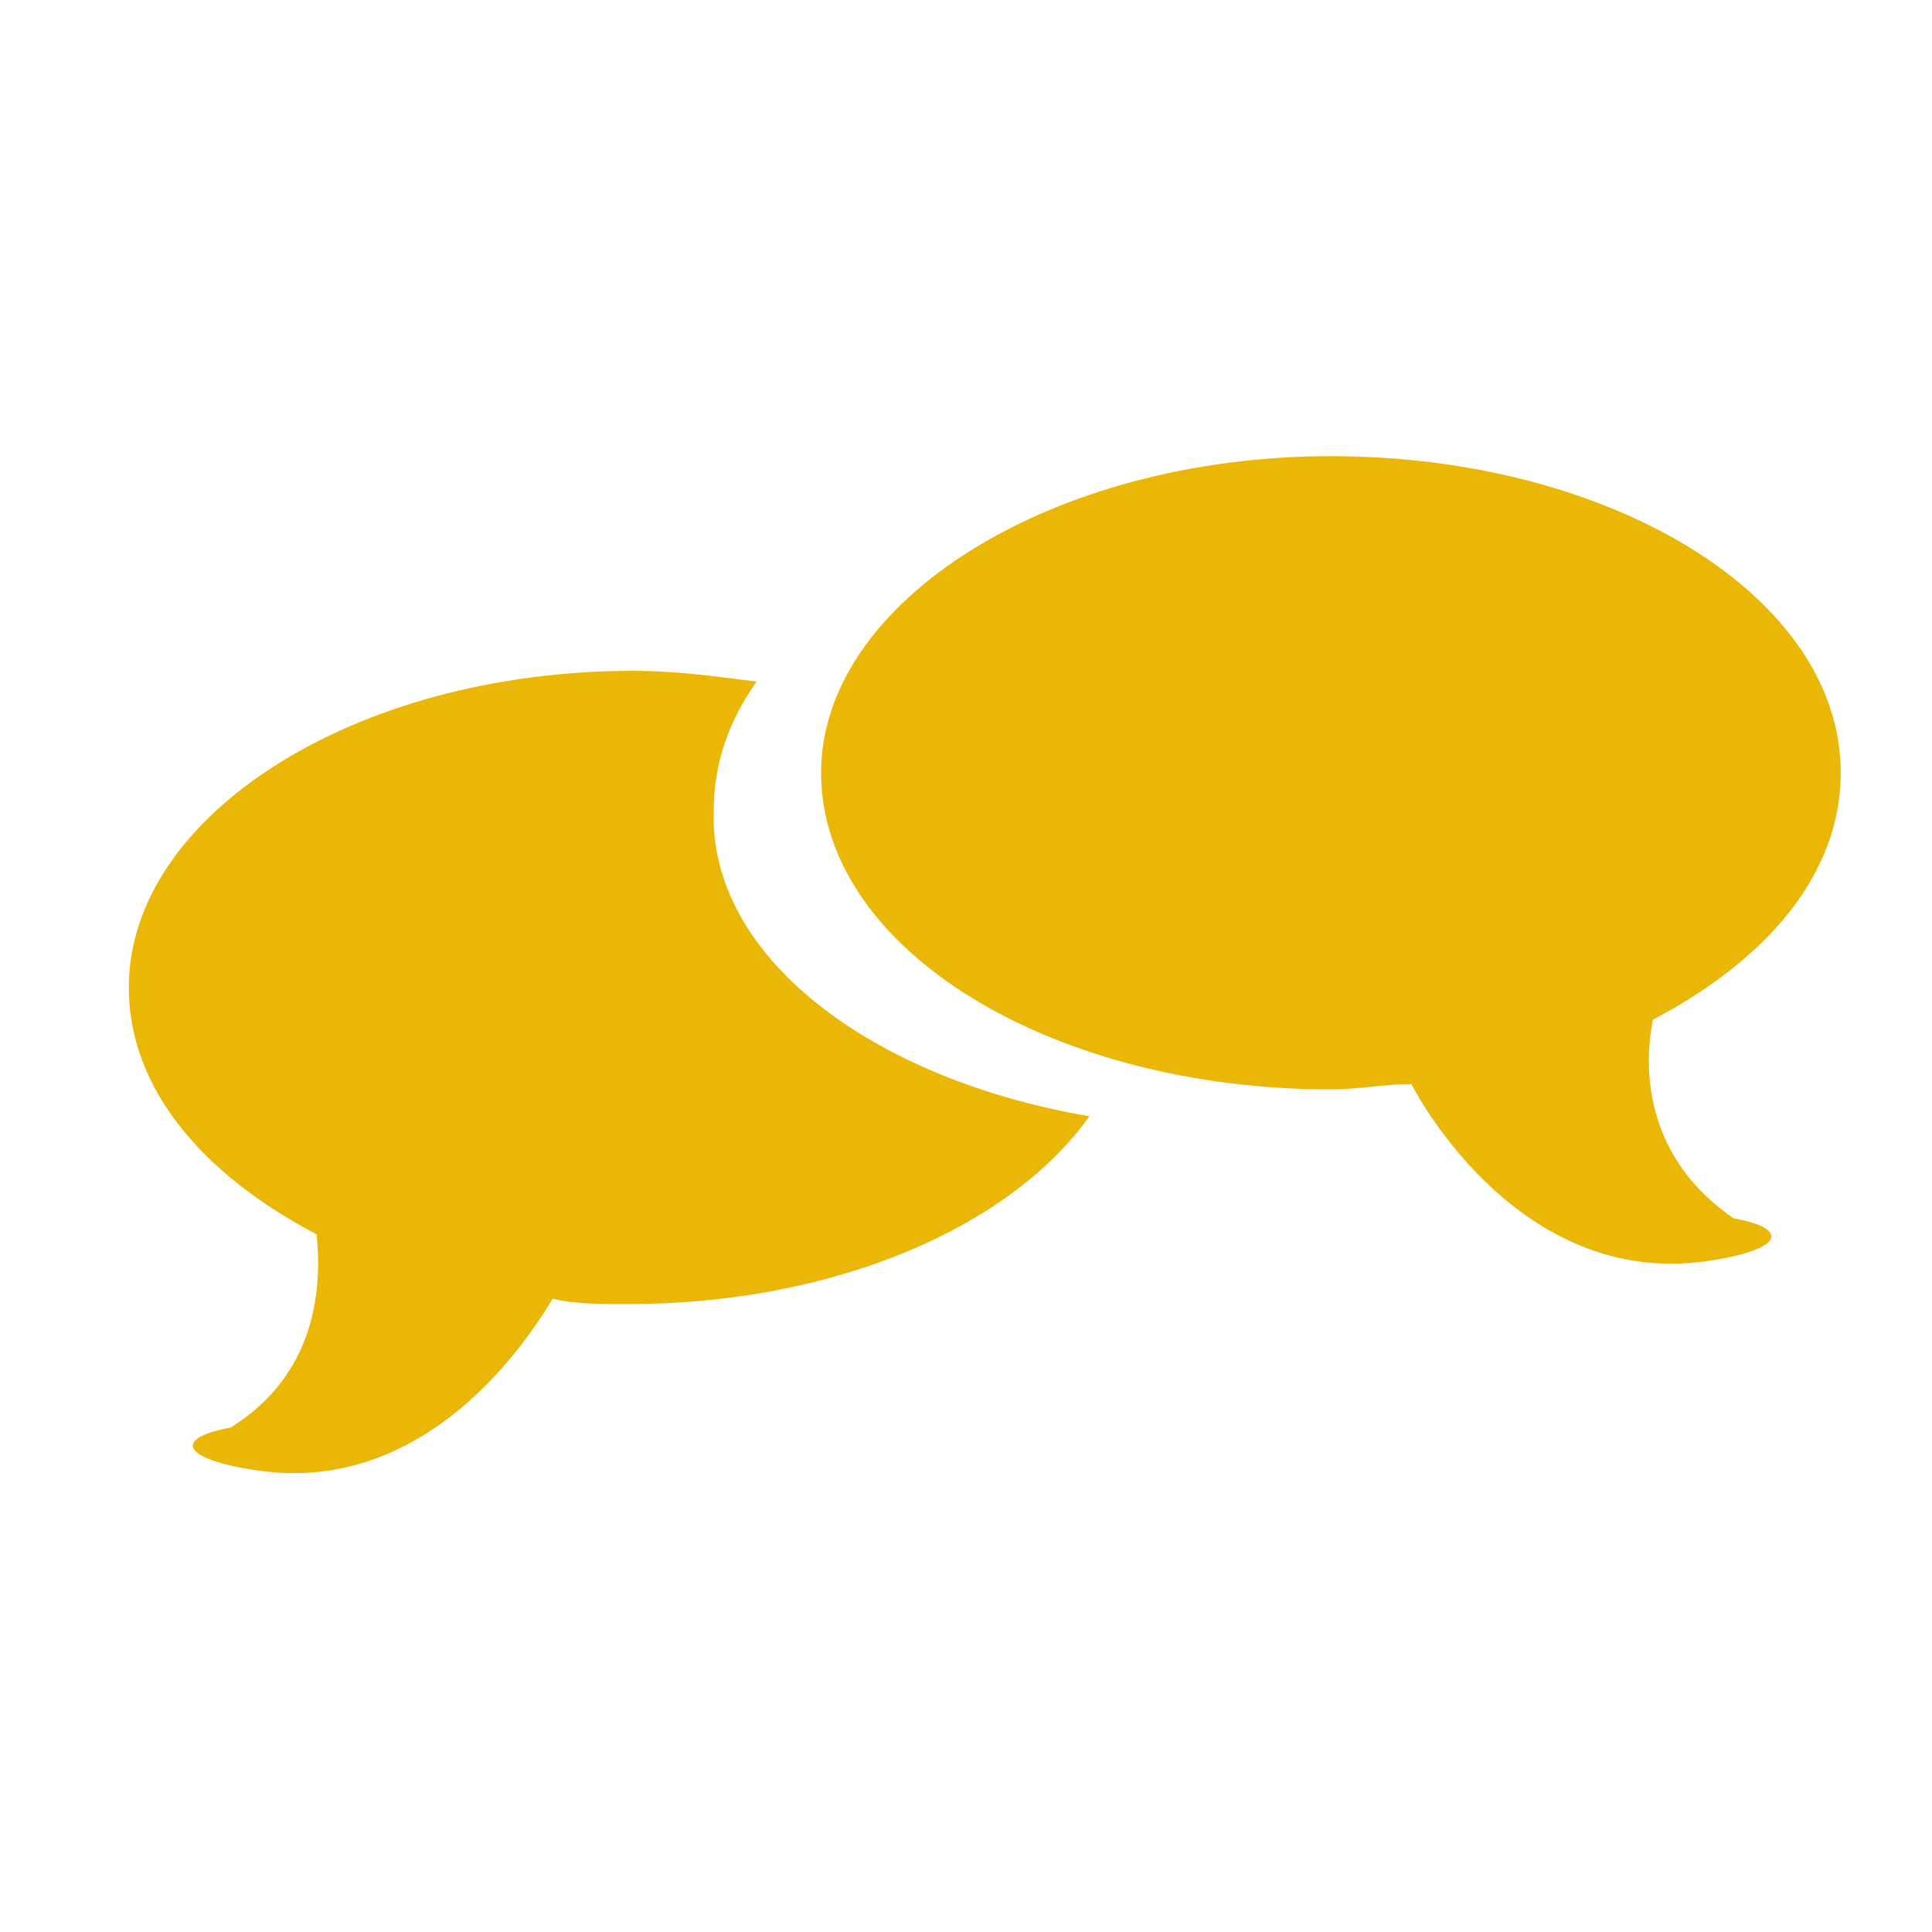 <svg xmlns="http://www.w3.org/2000/svg" viewBox="0 0 36 36">
  <style>
    .st0{fill:#ebb706;}
  </style>
  <path d="M20.3 20.8c-1.5 2.1-4.8 3.5-8.6 3.5-.5 0-1 0-1.4-.1-.2.3-2.1 3.7-5.5 3.2-1.4-.2-1.6-.6-.5-.8C5.9 25.6 6 24 5.9 23c-2.1-1.1-3.5-2.7-3.5-4.6 0-3.2 4.2-5.9 9.4-5.9.8 0 1.5.1 2.3.2-.5.7-.8 1.5-.8 2.4-.1 2.7 2.9 5 7 5.7z" class="st0"/>
  <path d="M26.3 20.2c-.5 0-1 .1-1.5.1-5.2 0-9.5-2.6-9.5-5.9 0-3.2 4.3-5.9 9.5-5.9s9.5 2.6 9.5 5.9c0 1.9-1.4 3.5-3.5 4.6-.2 1-.1 2.6 1.5 3.7 1.1.2.9.6-.5.8-3.5.5-5.4-3.1-5.5-3.3z" class="st0"/>
</svg>
